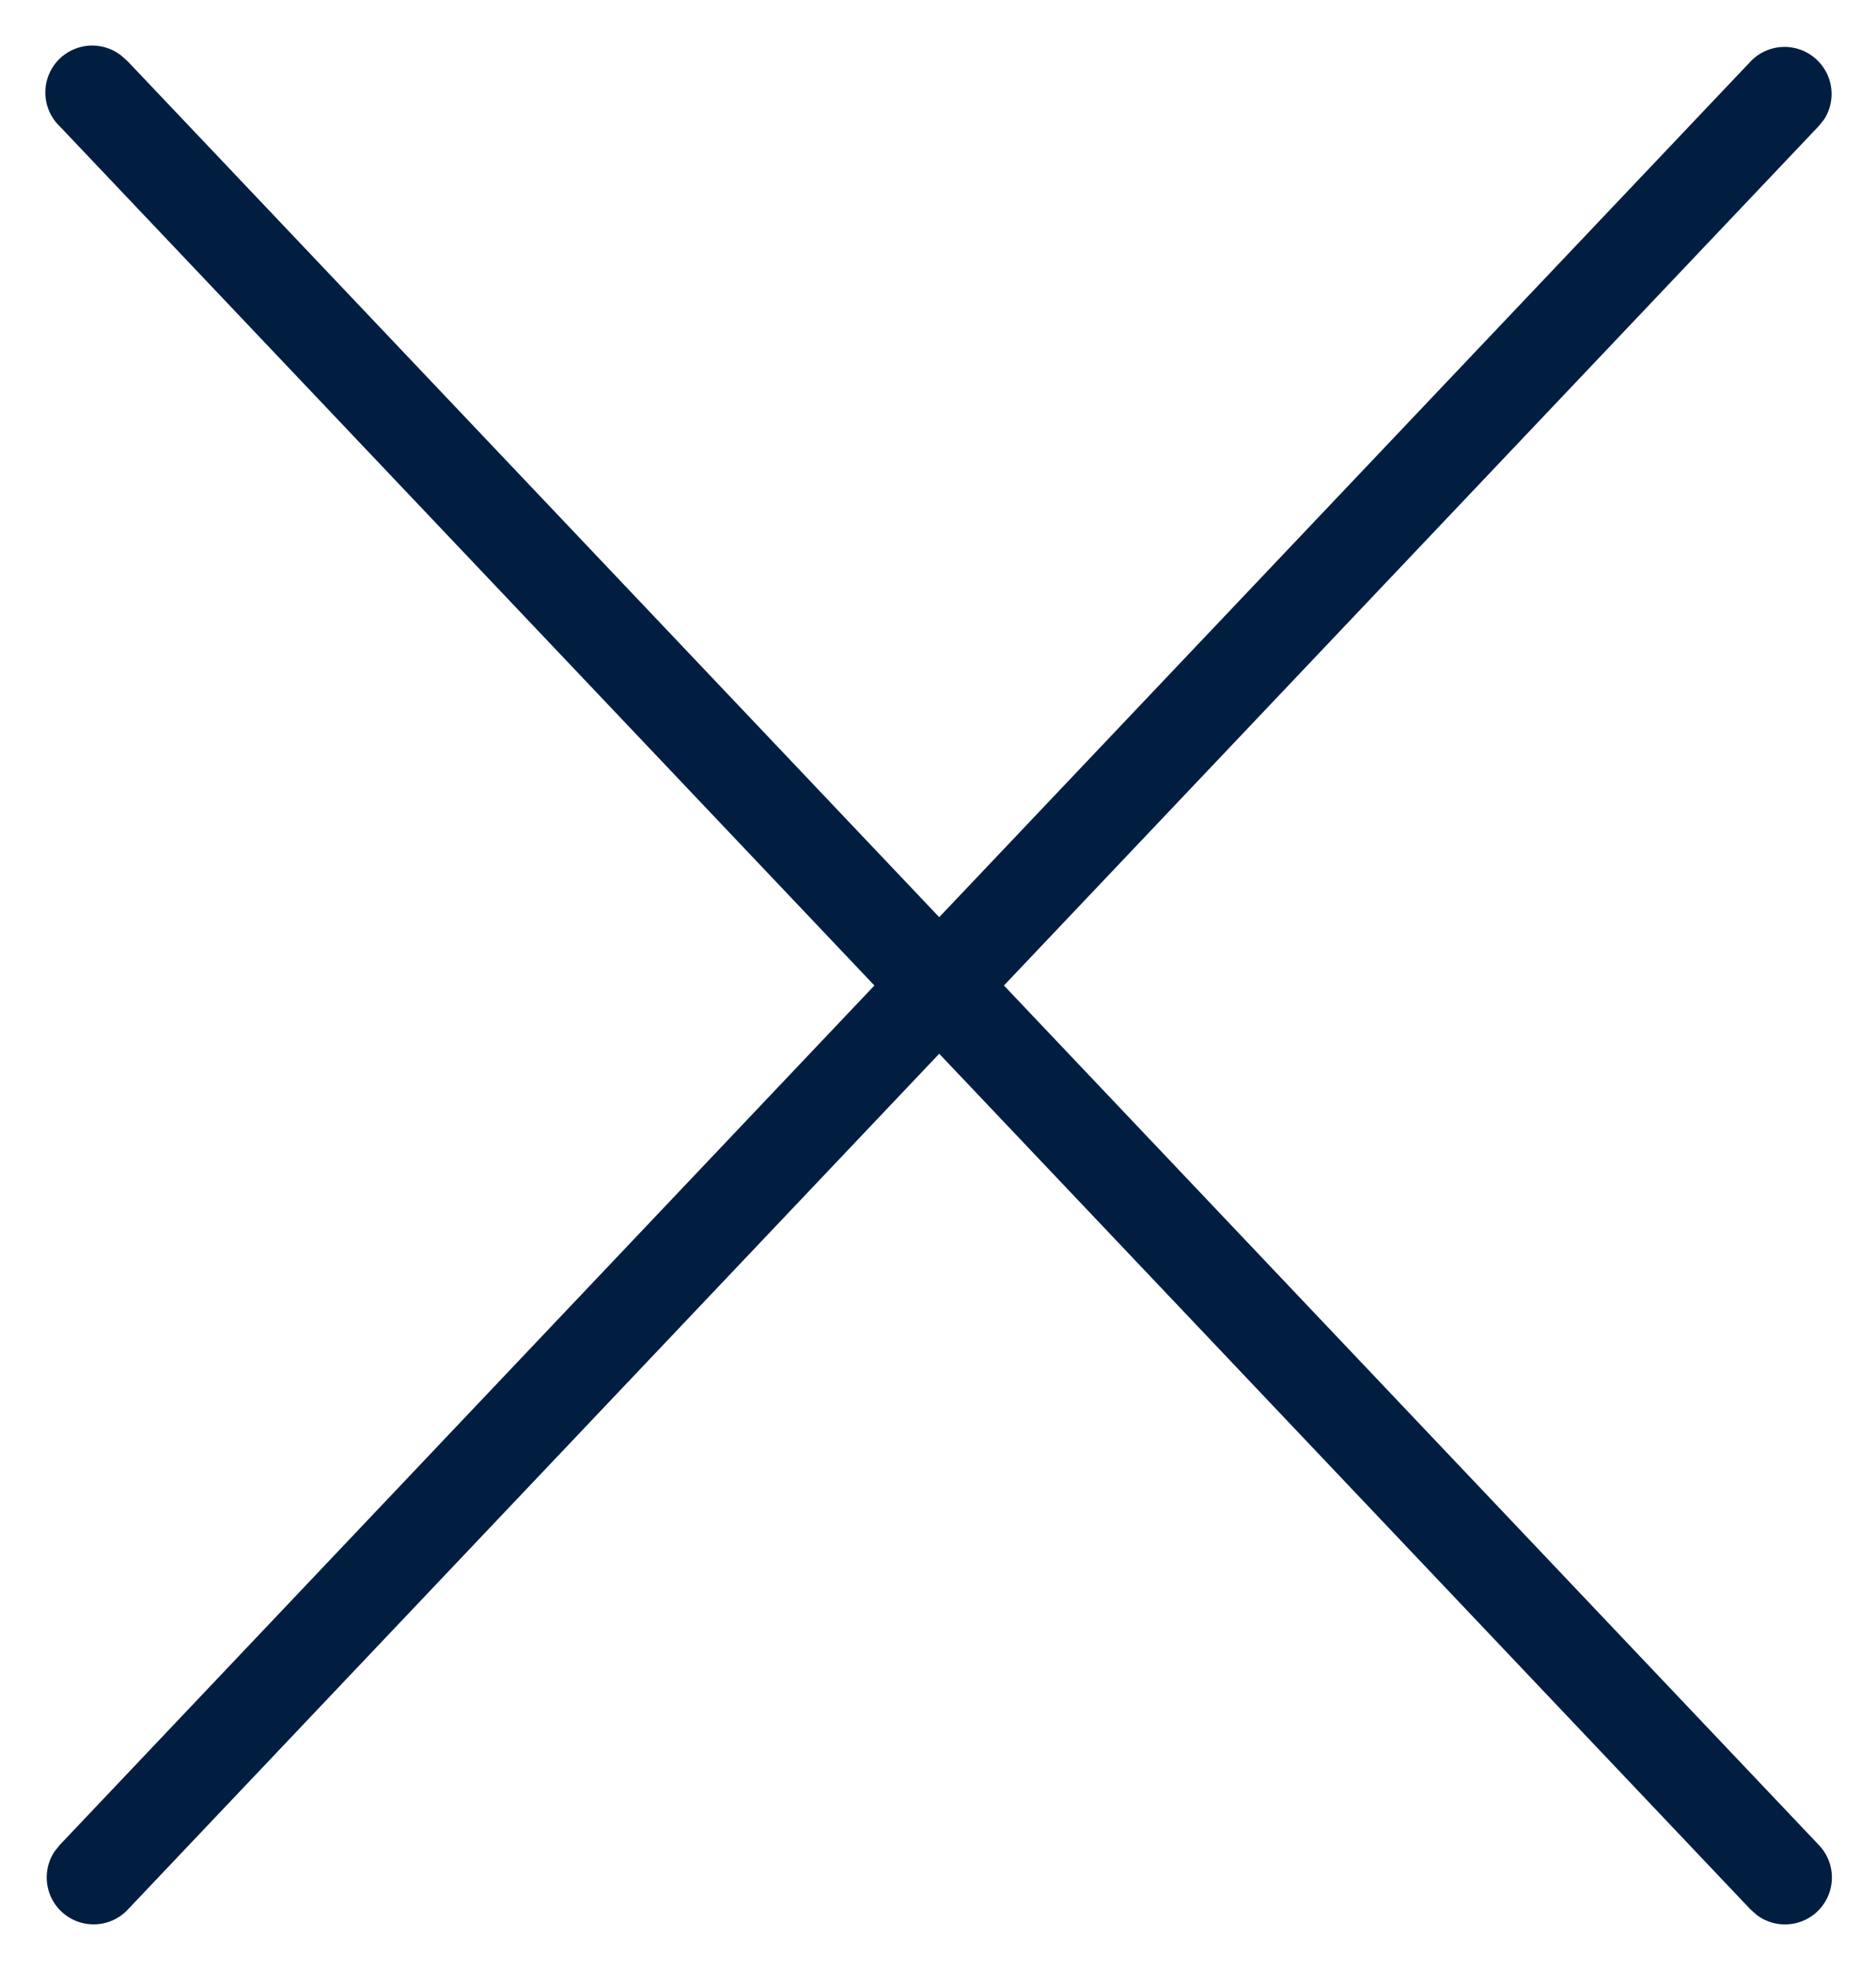 <svg xmlns="http://www.w3.org/2000/svg" width="20" height="21" viewBox="0 0 20 21"><path d="M19.37.638a.5.5 0 0 1 .075.637l-.057.07-8.685 9.155 8.685 9.155a.5.5 0 0 1-.658.749l-.068-.06-8.649-9.117-8.649 9.117a.5.5 0 0 1-.782-.618l.056-.07L9.322 10.5.637 1.346a.5.5 0 0 1 .66-.75l.067.06 8.649 9.116L18.662.656a.5.5 0 0 1 .708-.018z" fill="#011E41" fill-rule="evenodd"/></svg>